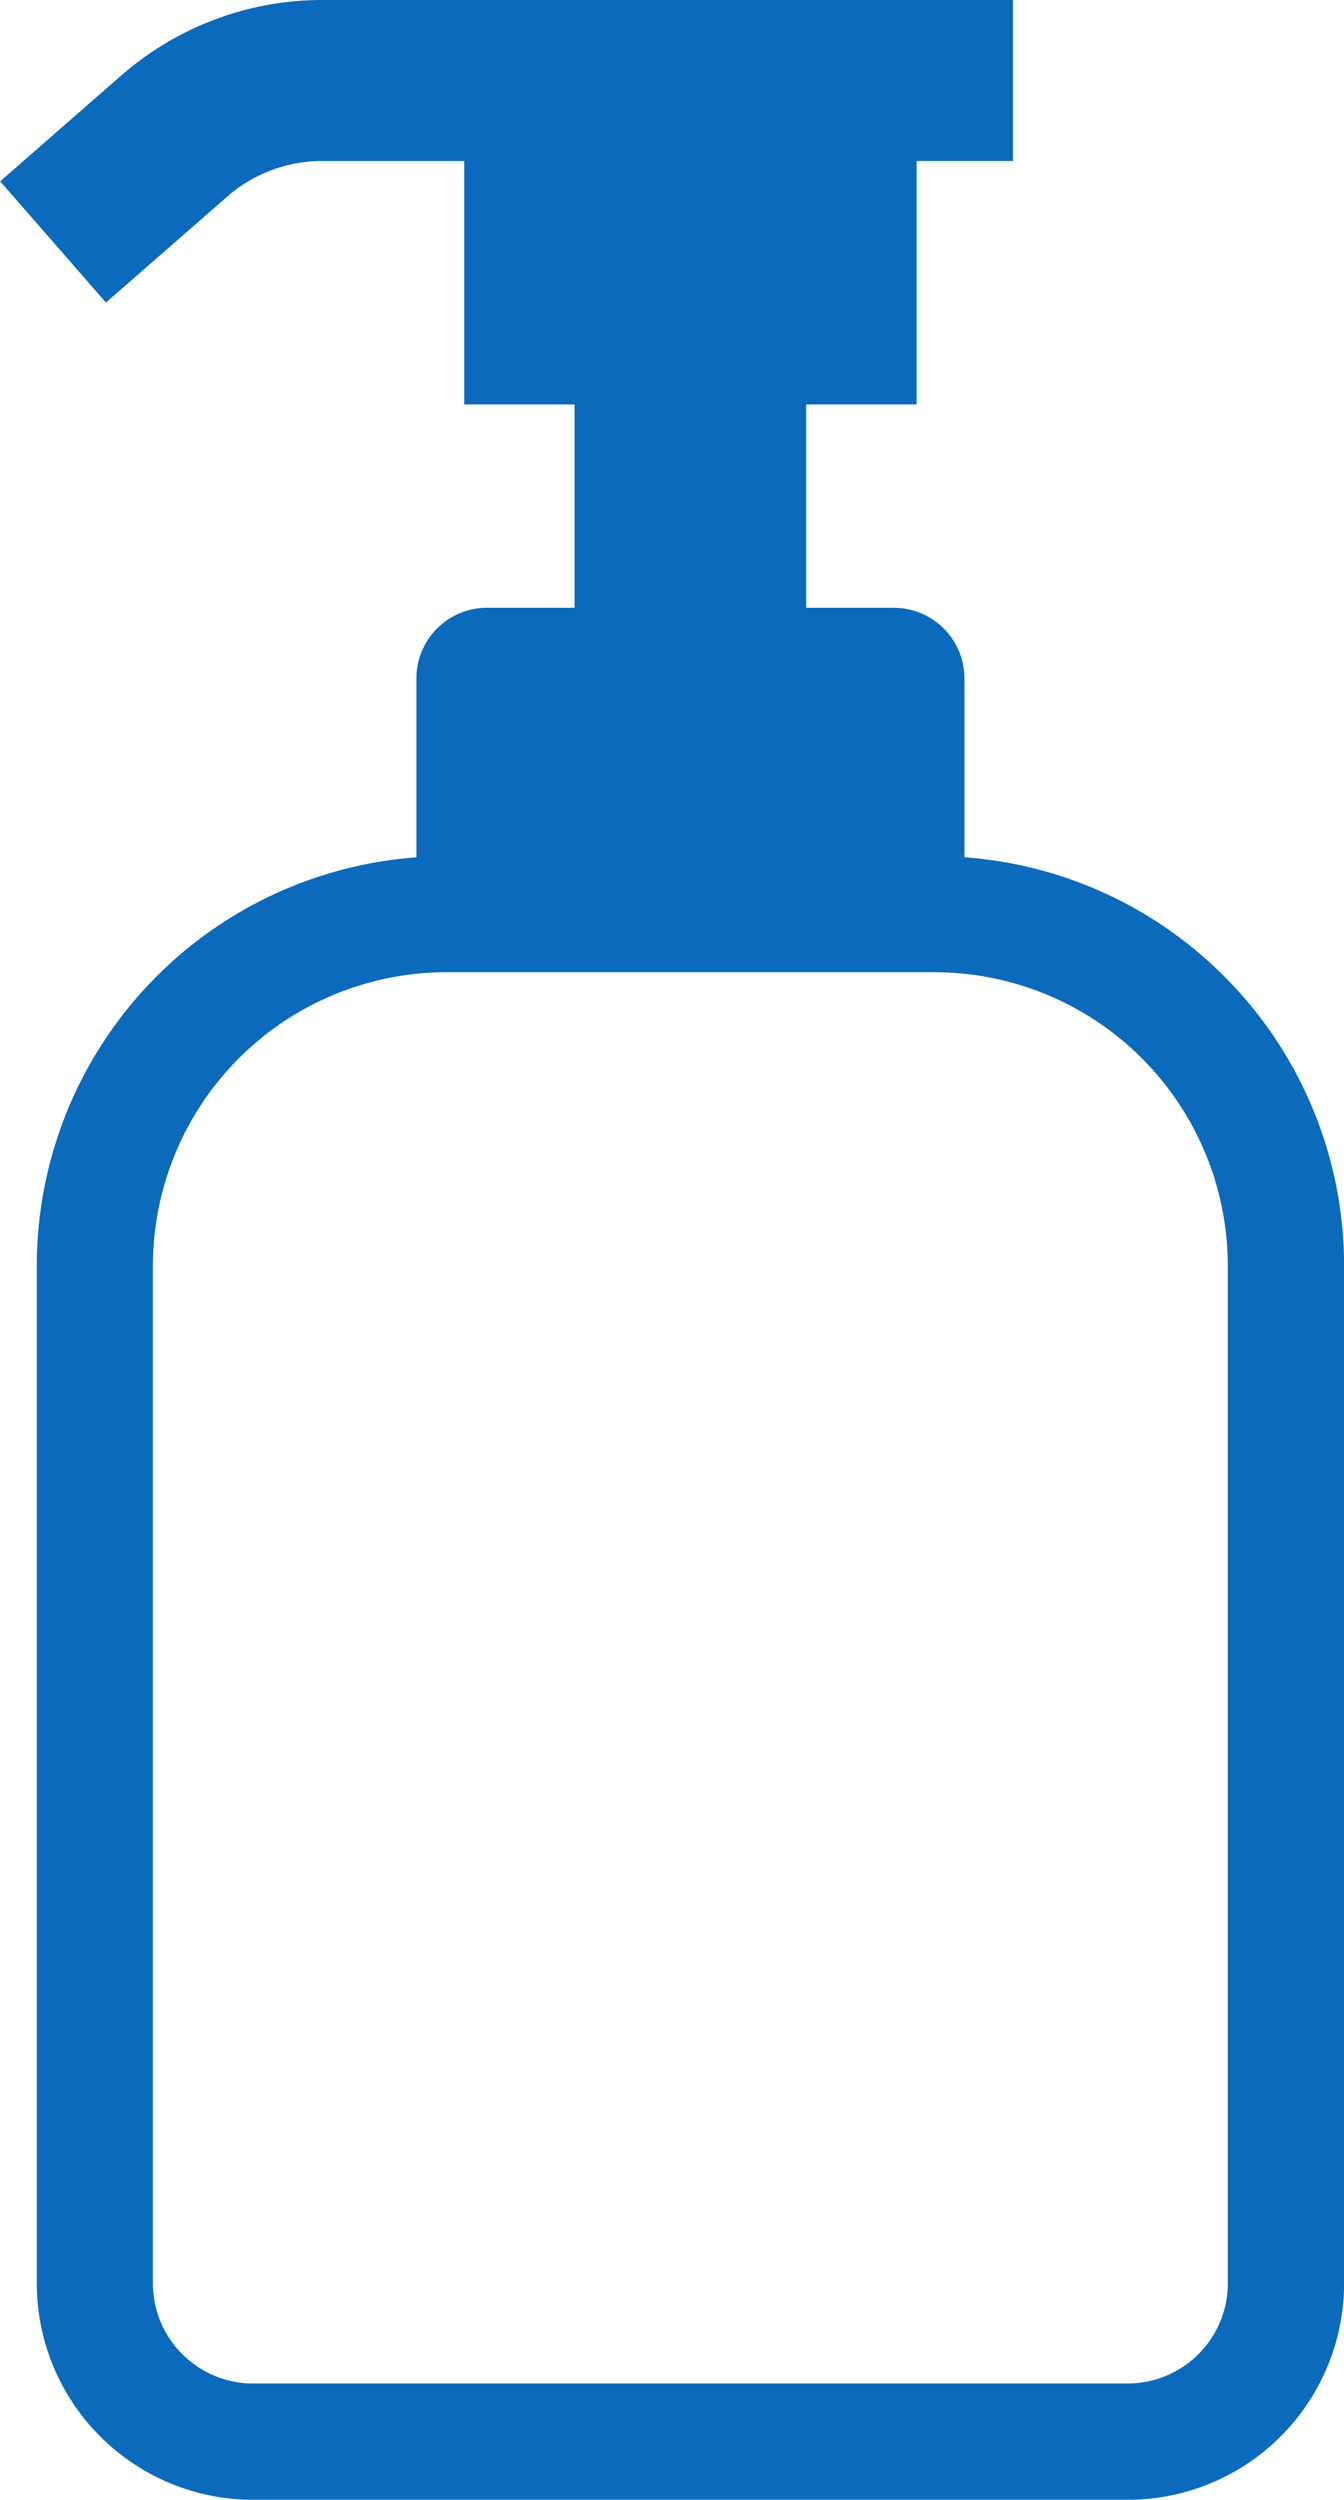 <svg xmlns="http://www.w3.org/2000/svg" width="50.189" height="93.302" viewBox="0 0 50.189 93.302">
  <g id="icon_core01" transform="translate(-239.862 -452)">
    <path id="パス_1835" data-name="パス 1835" d="M285.568,488.432a15.249,15.249,0,0,0-9.69-4.435v-6.674a2.638,2.638,0,0,0-2.641-2.637h-3.269v-7.59h4.122v-9.086h3.6V452h-25.9a11.415,11.415,0,0,0-7.4,2.818l-4.522,3.95,3.951,4.525,4.524-3.951a5.4,5.4,0,0,1,3.5-1.333h5.354v9.086h4.122v7.59h-3.27a2.636,2.636,0,0,0-2.637,2.637V484a15.291,15.291,0,0,0-14.176,15.257v37.97a8.081,8.081,0,0,0,8.08,8.078h32.658a8.083,8.083,0,0,0,8.08-8.078v-37.97A15.262,15.262,0,0,0,285.568,488.432Zm.143,48.791a3.664,3.664,0,0,1-.294,1.454,3.741,3.741,0,0,1-3.446,2.286H249.314a3.691,3.691,0,0,1-1.456-.294,3.771,3.771,0,0,1-1.647-1.356,3.717,3.717,0,0,1-.639-2.09v-37.97a10.966,10.966,0,0,1,10.965-10.965h18.211a10.961,10.961,0,0,1,10.963,10.965v37.97Z" transform="translate(0 0)" fill="#0b6abc"/>
  </g>
</svg>
